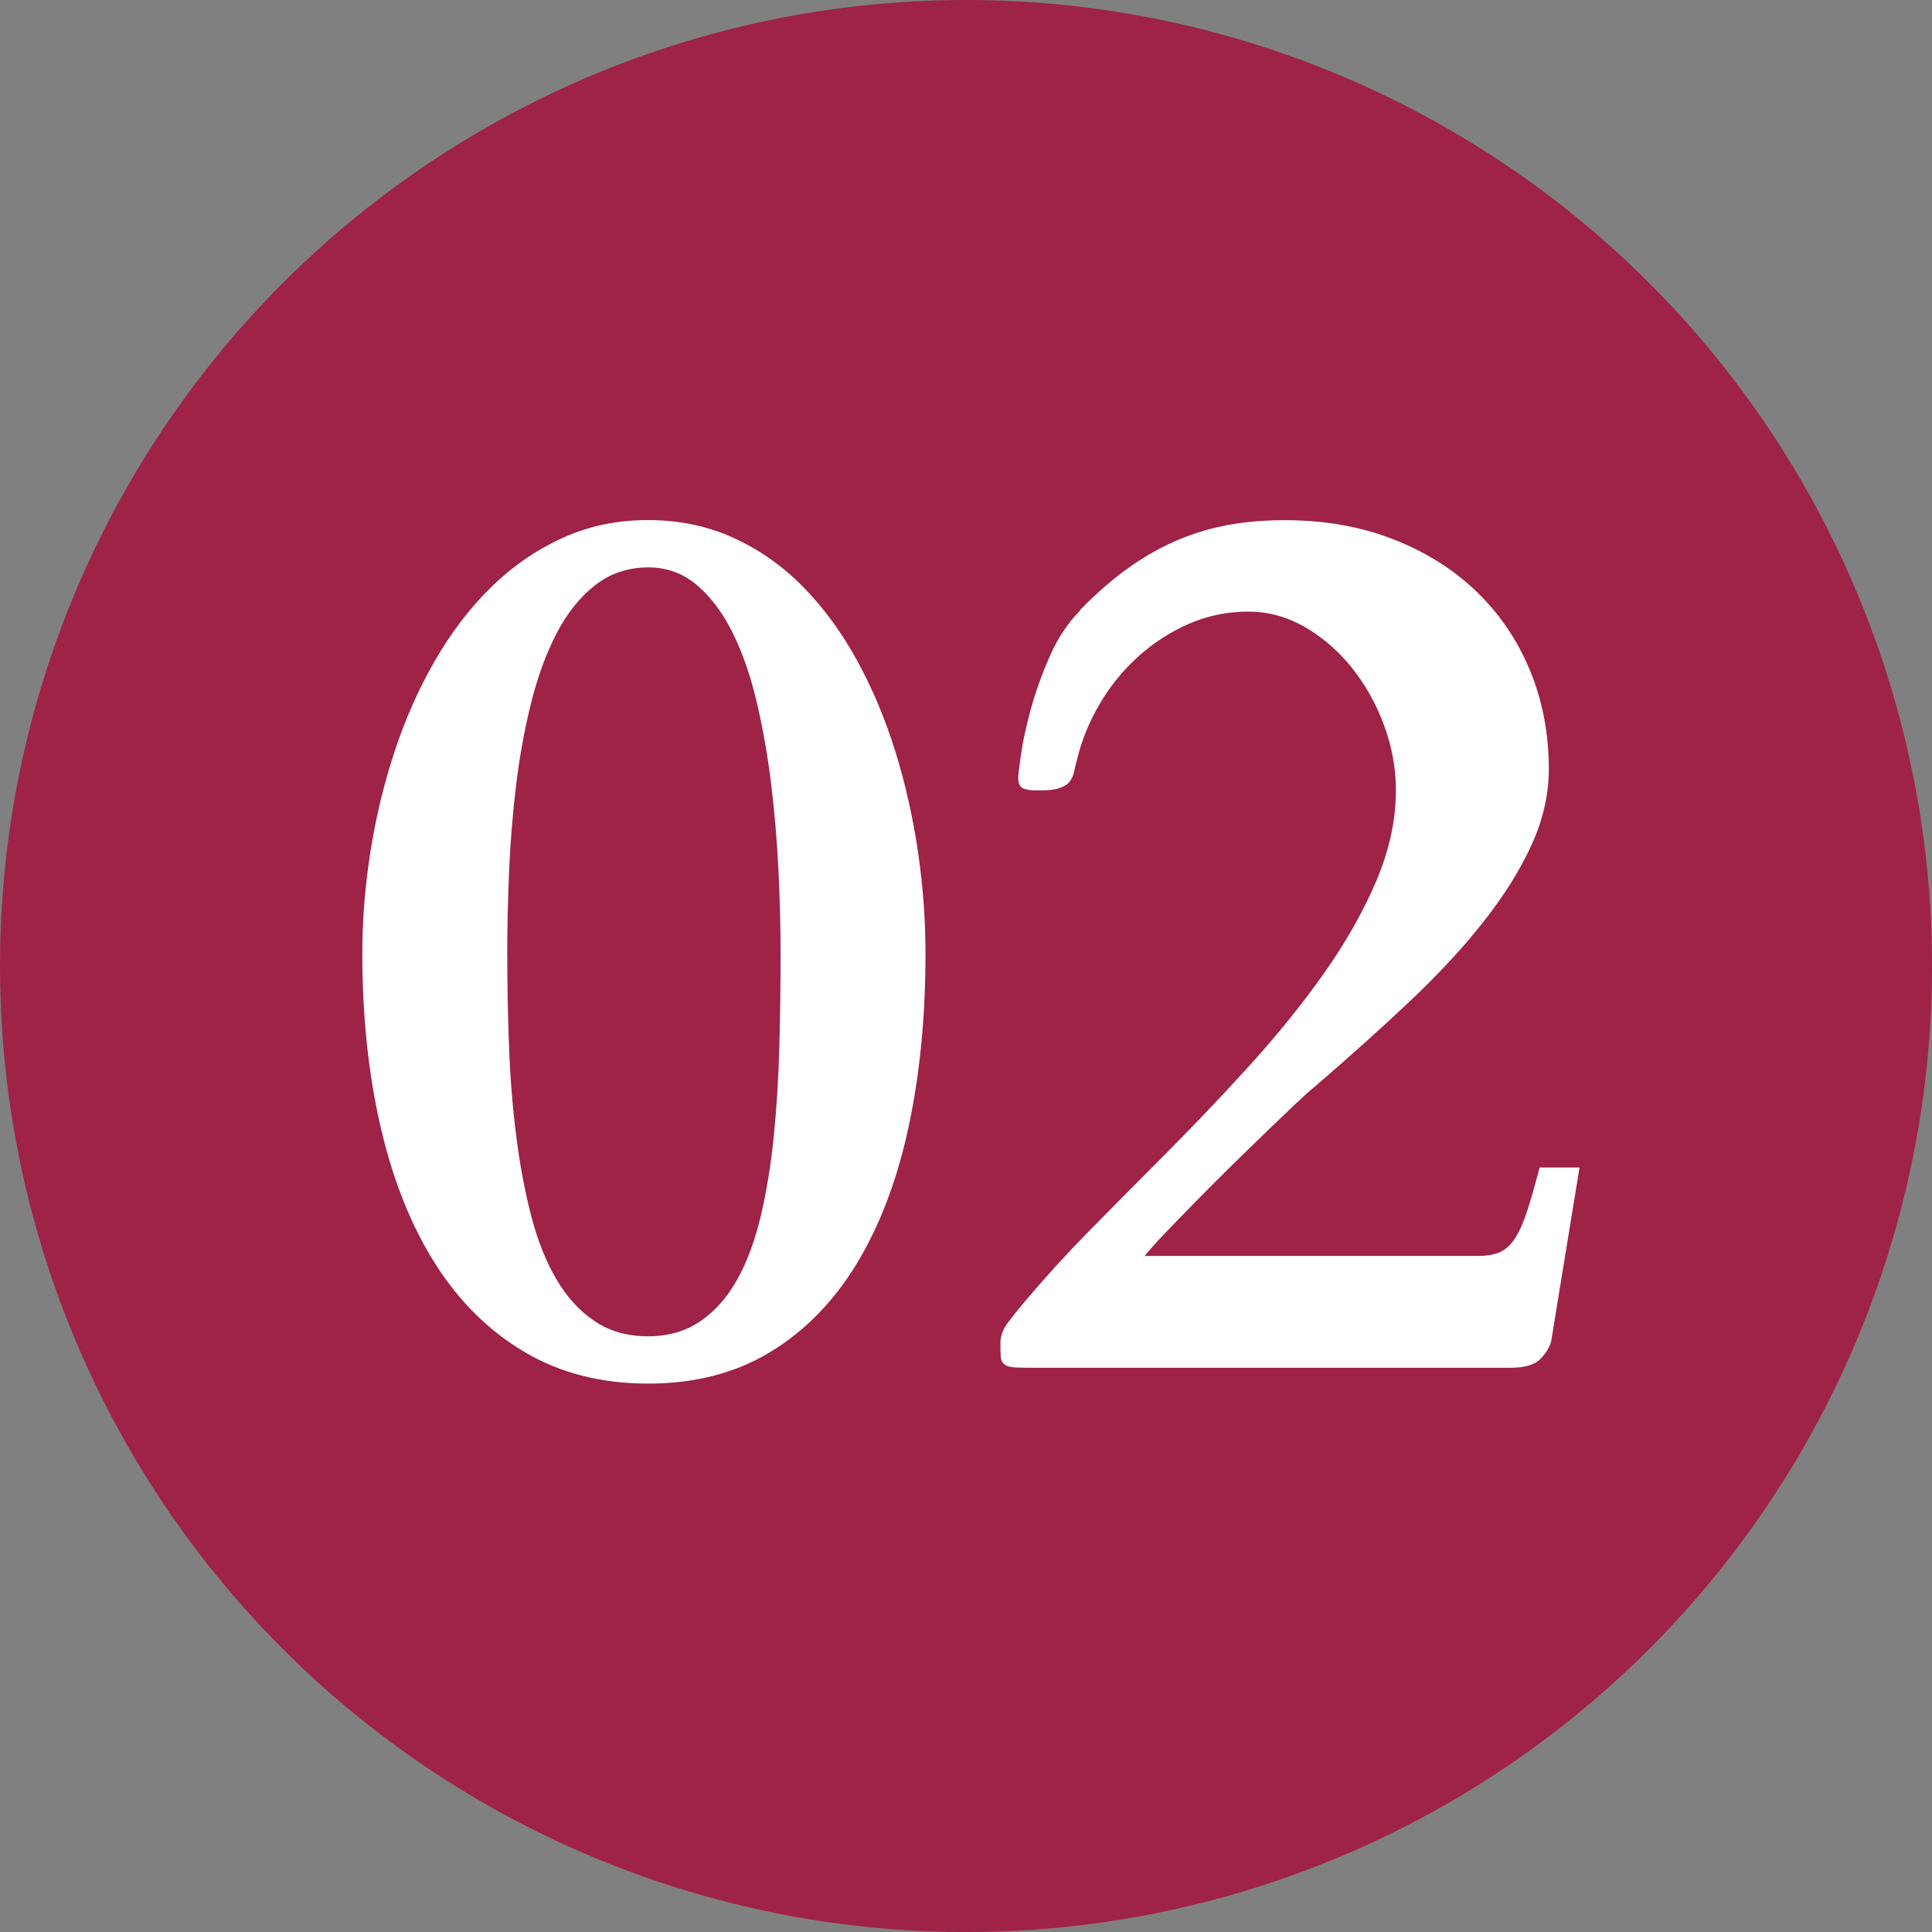 <?xml version="1.0" encoding="UTF-8"?>
<svg id="_レイヤー_1" data-name="レイヤー_1" xmlns="http://www.w3.org/2000/svg" width="59.553" height="59.553" version="1.1" viewBox="0 0 59.553 59.553">
  <rect x="0" y="0" width="59.553" height="59.553" fill="#808080" stroke="none"/>
  <!-- Generator: Adobe Illustrator 29.1.0, SVG Export Plug-In . SVG Version: 2.1.0 Build 142)  -->
  <circle cx="29.777" cy="29.777" r="29.777" fill="#9f2247"/>
  <g>
    <path d="M19.971,42.648c-1.439,0-2.708-.325-3.805-.975-1.098-.65-2.017-1.559-2.755-2.726-.738-1.167-1.297-2.565-1.675-4.193-.378-1.628-.568-3.42-.568-5.376,0-1.035.085-2.085.255-3.152.17-1.066.419-2.095.748-3.086.328-.991.741-1.918,1.24-2.783.499-.864,1.073-1.615,1.723-2.253.649-.637,1.378-1.142,2.187-1.514.807-.372,1.691-.559,2.65-.559.959,0,1.839.183,2.641.549.801.366,1.518.871,2.149,1.515.631.644,1.183,1.398,1.656,2.262.474.865.864,1.792,1.174,2.783.309.991.542,2.02.701,3.086.158,1.067.236,2.124.236,3.171,0,1.956-.177,3.748-.53,5.377-.354,1.628-.887,3.026-1.6,4.193-.713,1.167-1.603,2.073-2.669,2.717-1.067.644-2.319.965-3.758.965ZM15.636,29.396c0,.984.019,1.959.057,2.925.038.965.114,1.887.228,2.764.113.877.268,1.688.463,2.433.196.745.455,1.389.776,1.931.322.543.713.969,1.174,1.278.46.309,1.006.464,1.638.464.631,0,1.173-.158,1.628-.473.455-.315.833-.748,1.136-1.297.303-.549.542-1.202.72-1.959.176-.757.309-1.574.397-2.452.088-.877.145-1.795.17-2.755.025-.959.038-1.924.038-2.896,0-.795-.022-1.644-.066-2.546-.044-.902-.12-1.792-.228-2.669-.107-.877-.255-1.716-.445-2.518-.189-.801-.436-1.508-.738-2.12-.303-.612-.669-1.101-1.098-1.467-.429-.366-.927-.549-1.496-.549-.631,0-1.18.183-1.647.549-.467.366-.861.858-1.183,1.477-.322.619-.584,1.332-.786,2.139-.202.808-.357,1.654-.464,2.537-.107.884-.18,1.773-.218,2.669-.038.896-.057,1.742-.057,2.537Z" fill="#fff"/>
    <path d="M31.187,42.137c-.107-.012-.189-.044-.246-.095-.057-.05-.088-.126-.094-.227-.007-.101-.01-.24-.01-.416,0-.214.076-.423.227-.625.152-.202.334-.429.549-.682.606-.719,1.262-1.439,1.969-2.158.707-.719,1.42-1.439,2.139-2.158.959-.959,1.88-1.924,2.764-2.896.883-.972,1.663-1.937,2.338-2.896.675-.959,1.212-1.909,1.609-2.849.397-.94.596-1.865.596-2.773,0-.682-.123-1.354-.369-2.016s-.578-1.252-.994-1.77c-.416-.517-.899-.934-1.448-1.25-.549-.315-1.126-.473-1.732-.473-.656,0-1.271.126-1.846.379-.575.253-1.095.59-1.562,1.013-.467.423-.861.909-1.183,1.458-.322.549-.552,1.114-.691,1.694-.038.139-.07.268-.095.388-.025.12-.07.221-.133.303-.063.082-.164.148-.303.199-.139.051-.328.076-.568.076h-.17c-.177,0-.312-.022-.407-.066-.094-.044-.142-.154-.142-.331,0-.063.028-.296.085-.7.057-.404.158-.871.303-1.401s.341-1.076.587-1.638c.246-.561.559-1.032.937-1.41h-.019c.517-.53,1.025-.972,1.524-1.325.499-.353,1.003-.637,1.515-.852.511-.214,1.035-.369,1.571-.464.536-.095,1.107-.142,1.713-.142,1.224,0,2.338.196,3.342.587,1.003.391,1.861.931,2.574,1.619.713.688,1.262,1.499,1.647,2.433.385.934.577,1.944.577,3.029,0,.783-.177,1.562-.53,2.338-.354.776-.849,1.568-1.486,2.376-.638.808-1.401,1.631-2.291,2.47-.89.839-1.872,1.72-2.944,2.641-.114.088-.297.253-.549.492-.252.24-.546.521-.88.842-.334.322-.691.669-1.069,1.041-.379.372-.742.735-1.089,1.089-.347.353-.666.682-.956.984-.29.303-.511.549-.663.738h10.28c.278,0,.505-.041.682-.123.177-.082.332-.227.464-.435s.255-.489.369-.842c.114-.353.24-.795.379-1.325h1.23l-.871,5.339c-.038.177-.145.36-.322.549s-.486.284-.928.284h-14.899c-.215,0-.375-.006-.483-.019Z" fill="#fff"/>
  </g>
</svg>
